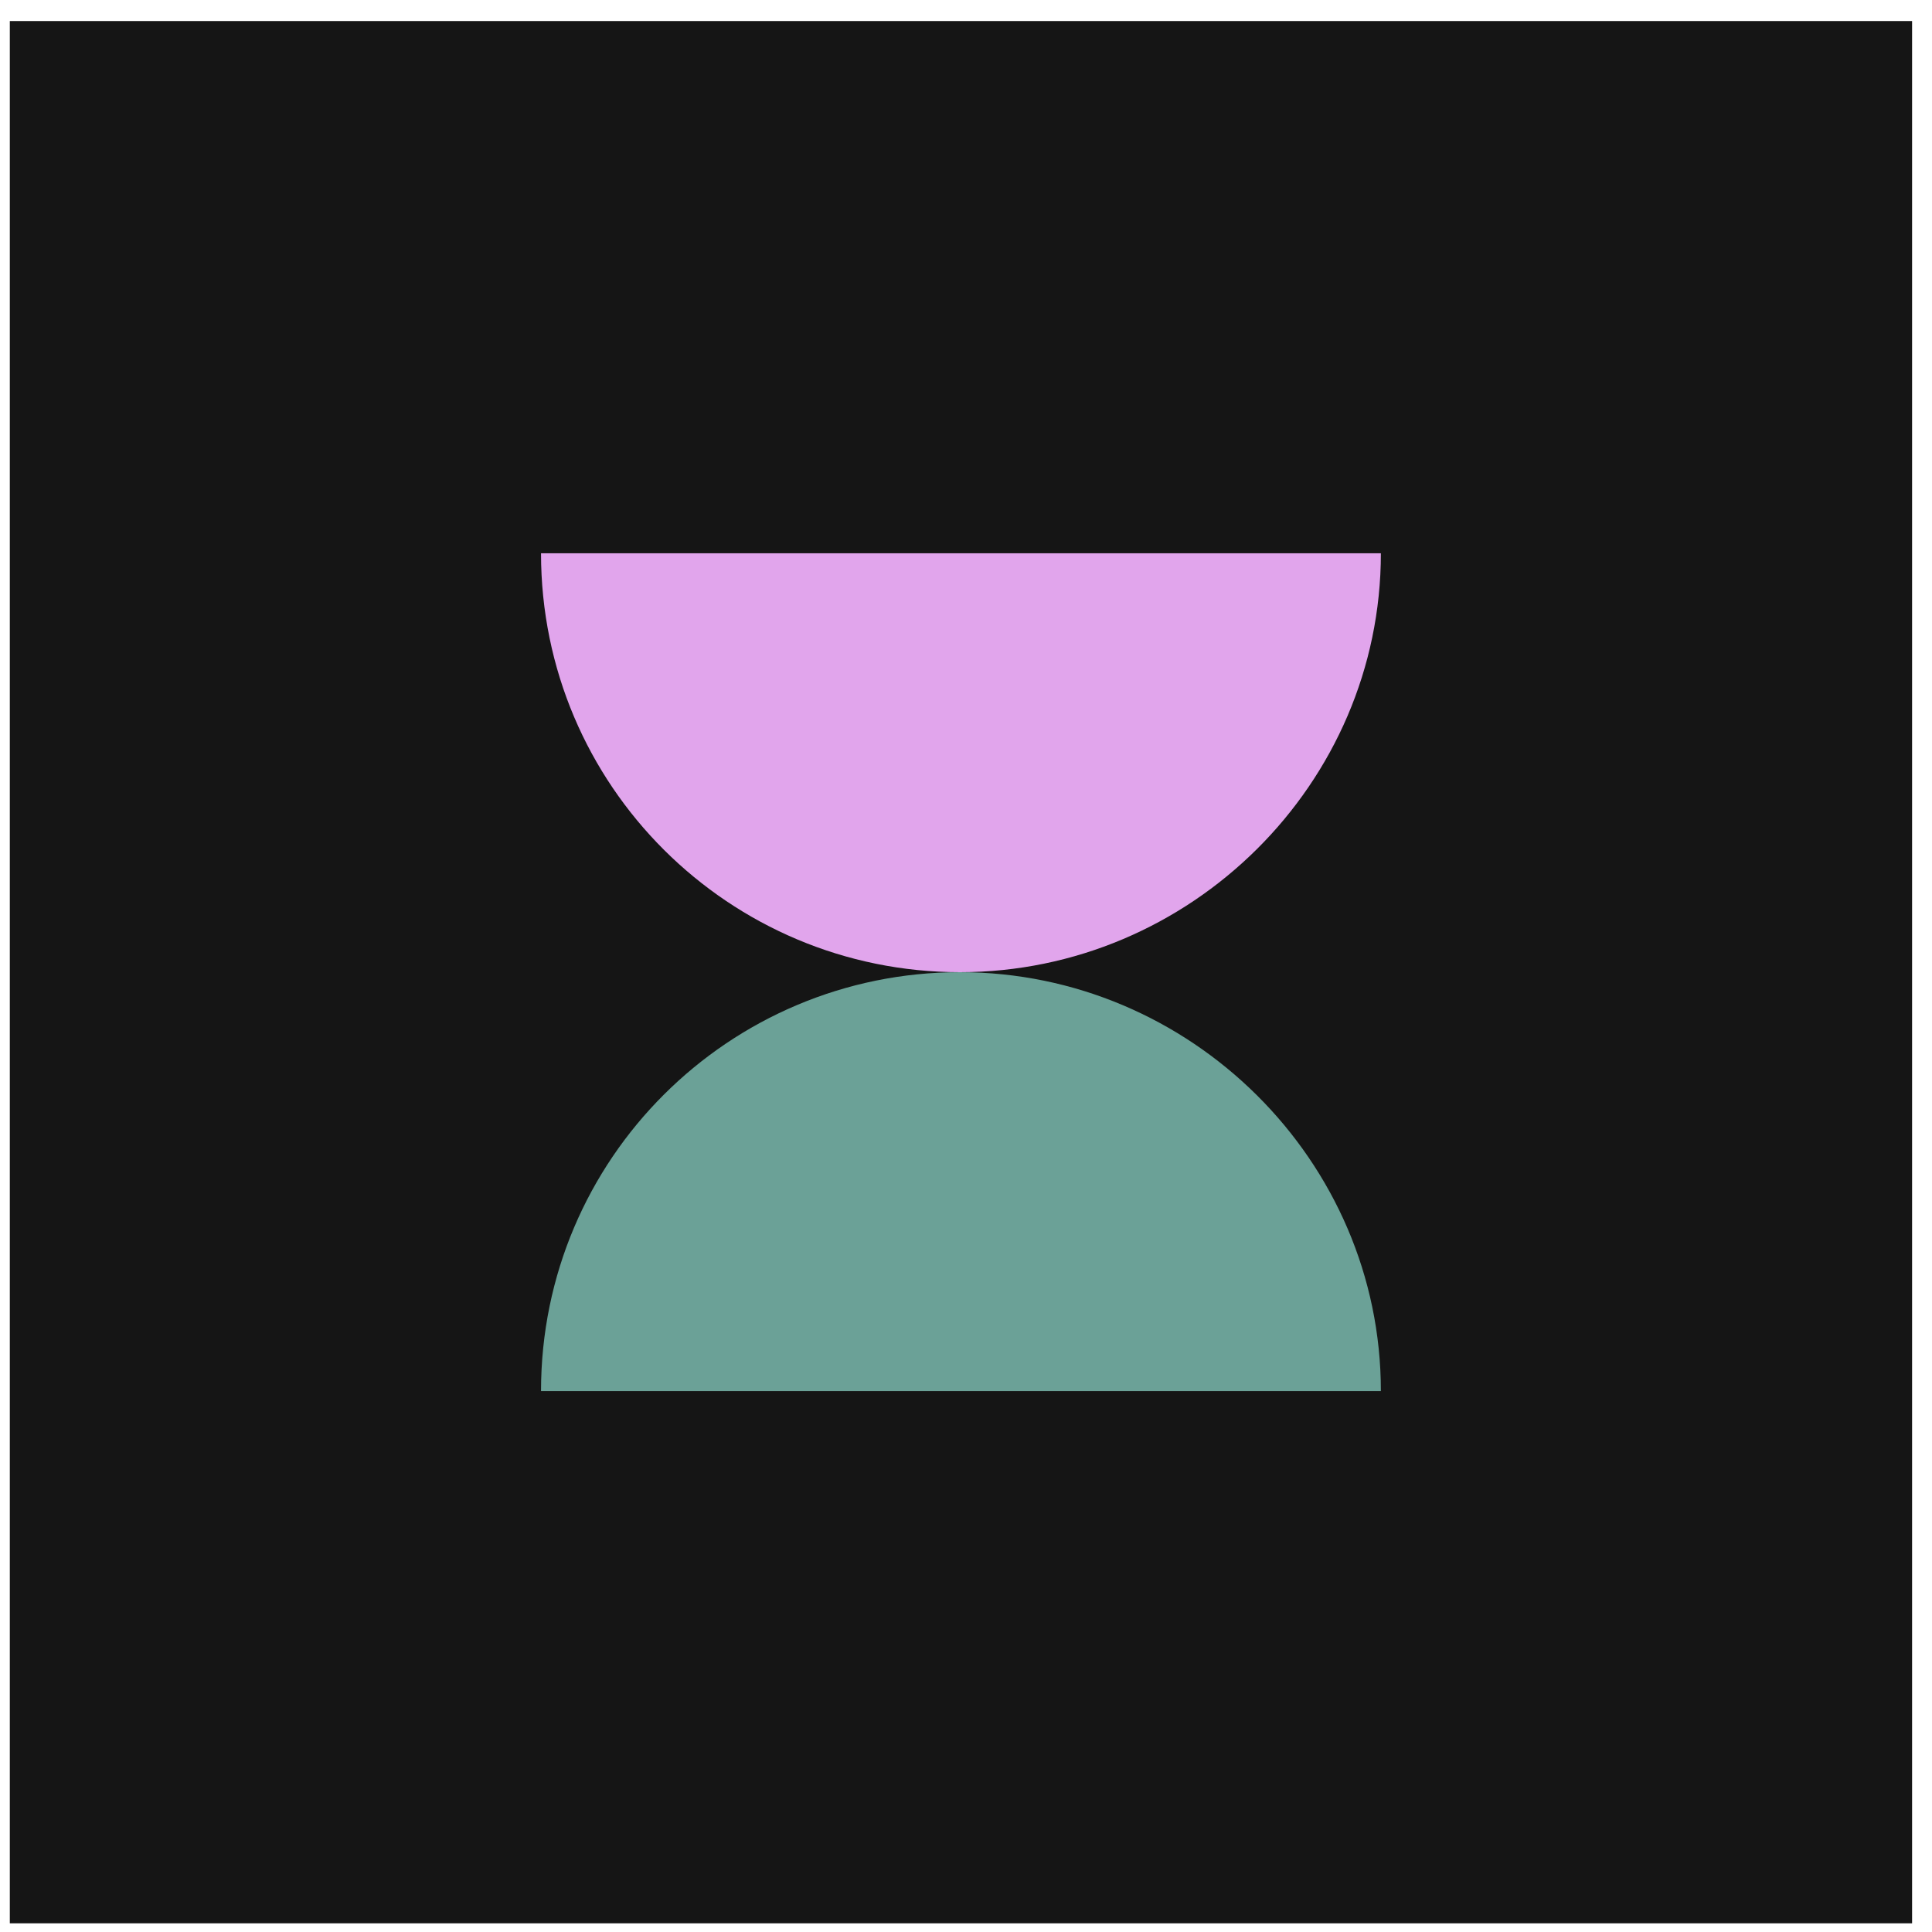 <svg width="65" height="65" viewBox="0 0 65 65" fill="none" xmlns="http://www.w3.org/2000/svg">
<rect x="0.33" y="0.708" width="64" height="64" fill="#151515"/>
<path d="M46.458 18.614L18.202 18.614C18.202 26.436 24.541 32.708 32.296 32.708C40.052 32.708 46.458 26.369 46.458 18.614Z" fill="#E1A5EC"/>
<path d="M46.458 46.802L18.202 46.802C18.202 38.98 24.541 32.708 32.296 32.708C40.051 32.708 46.458 39.047 46.458 46.802Z" fill="#6BA197"/>
</svg>
